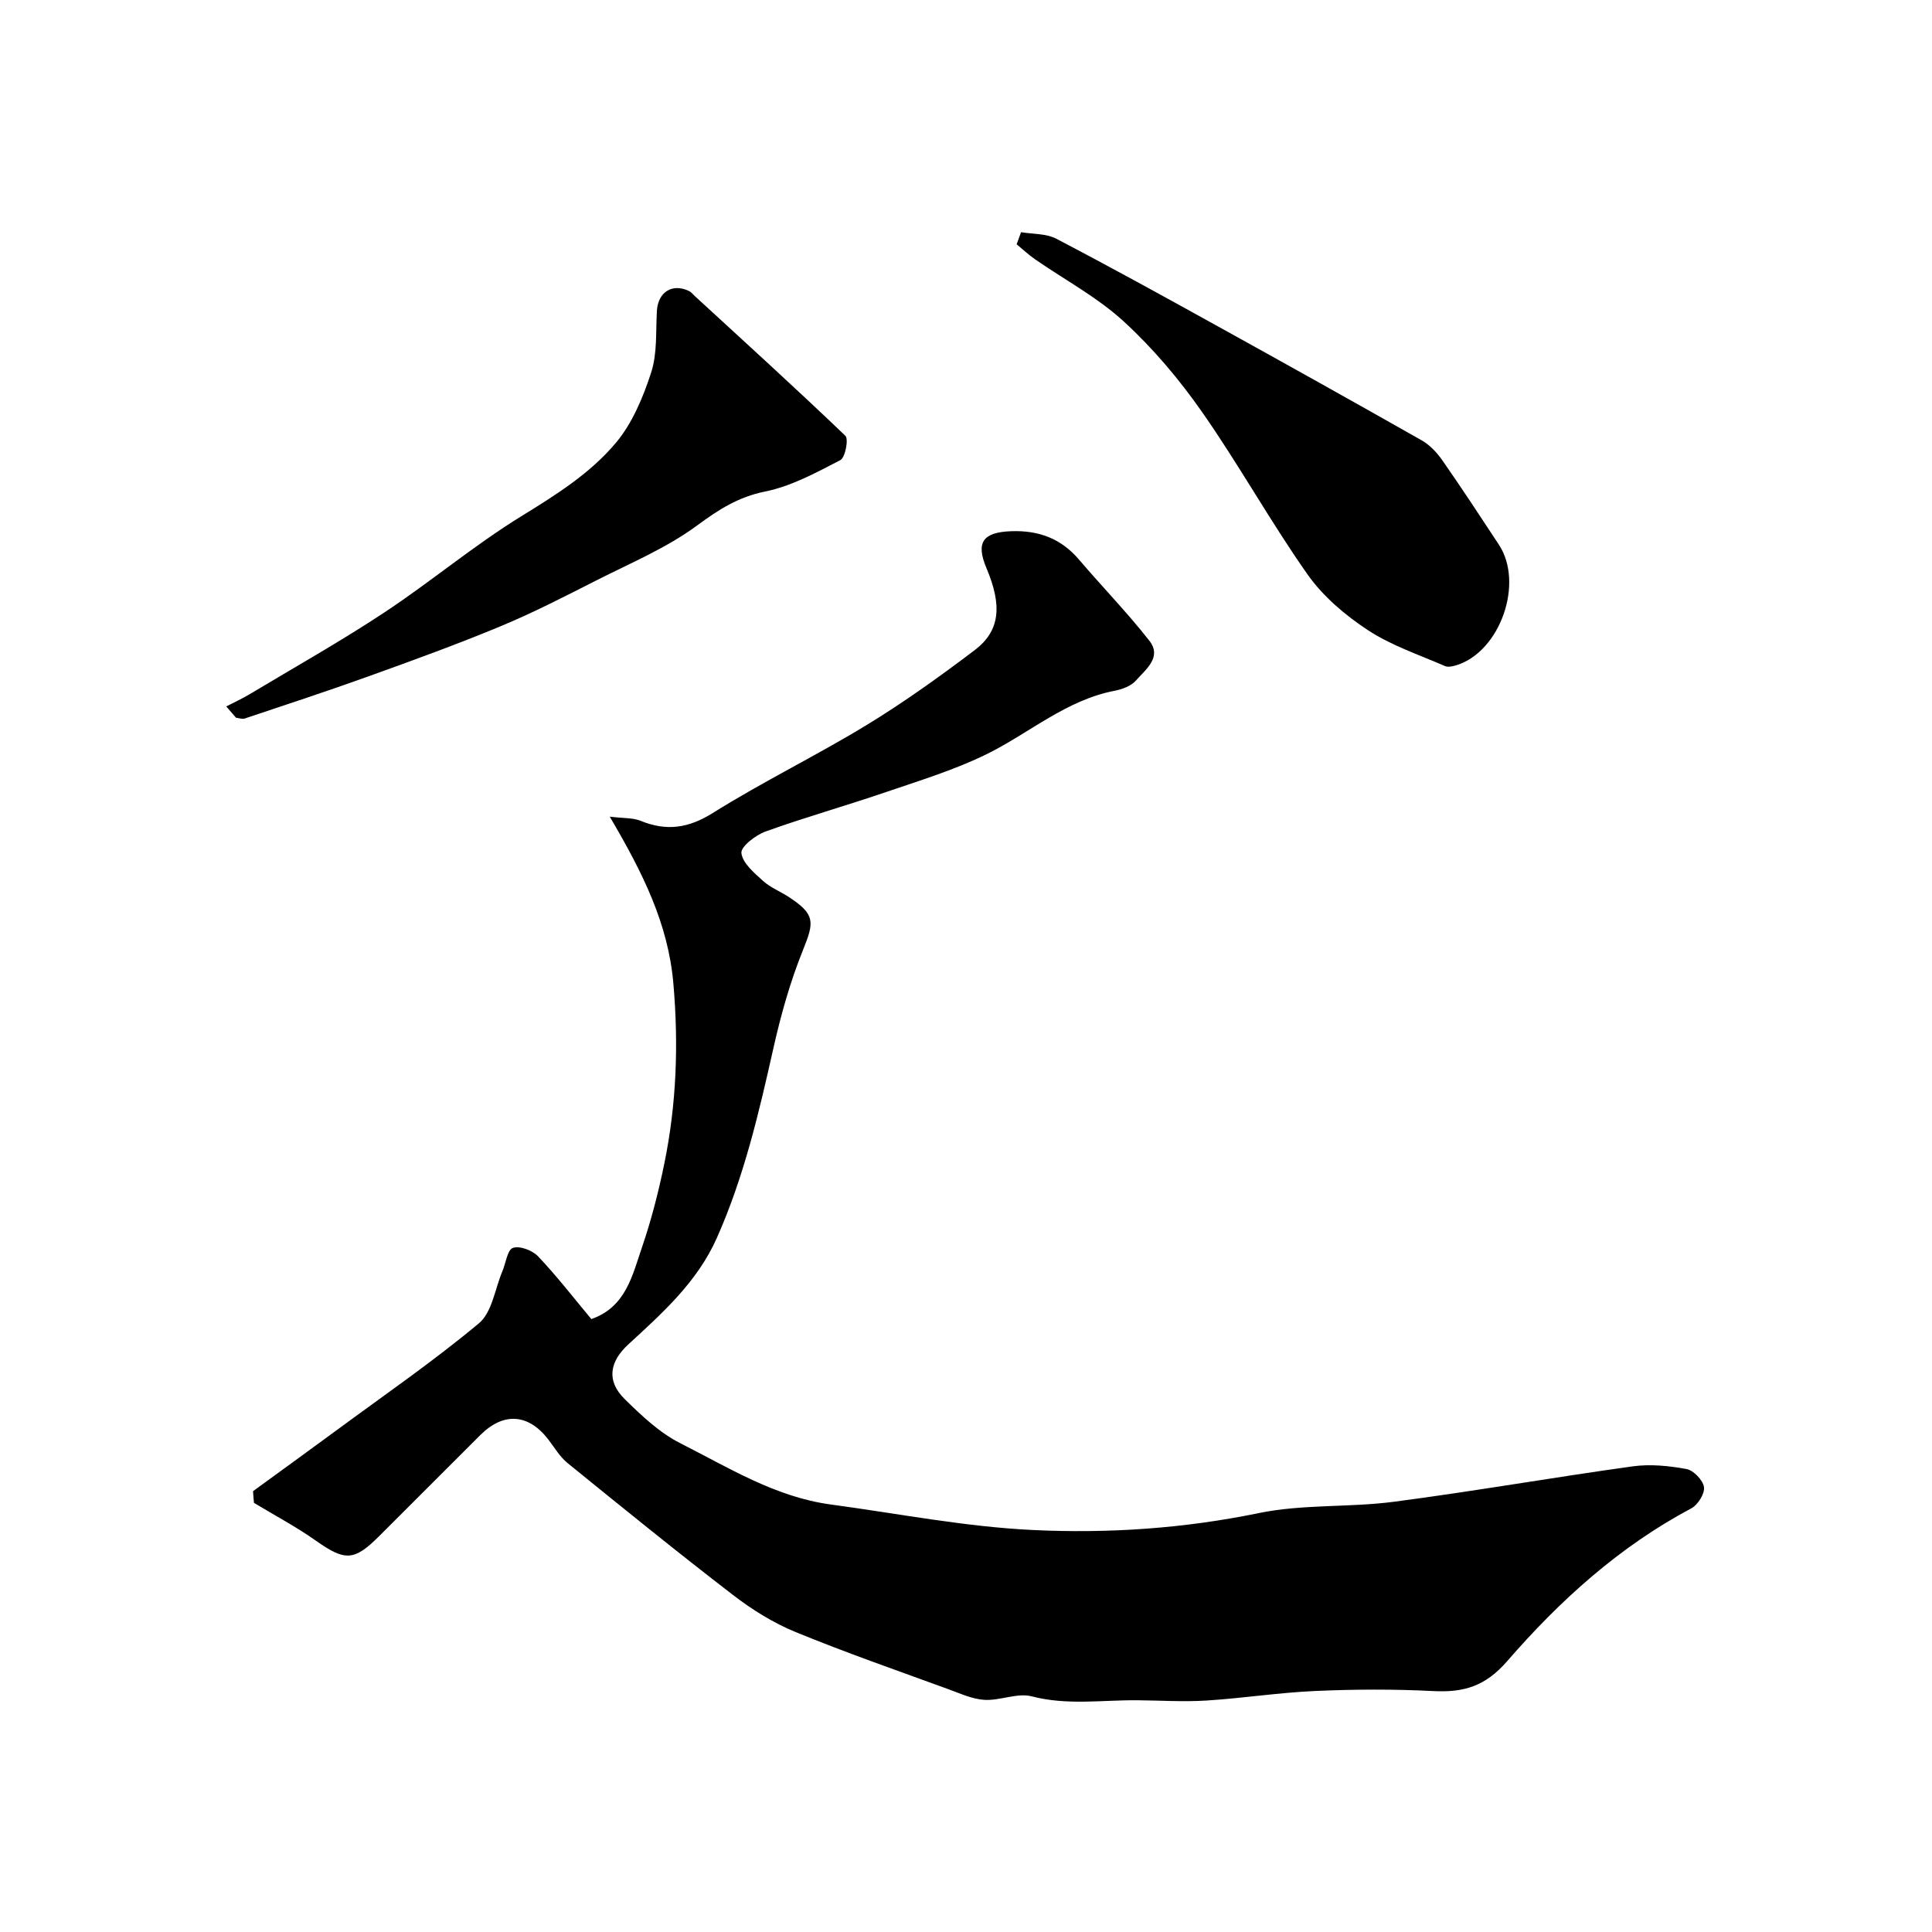 <svg enable-background="new 0 0 400 400" viewBox="0 0 400 400" xmlns="http://www.w3.org/2000/svg"><g fill="#000001"><path d="m52.39 308.73c5.8-4.23 11.62-8.43 17.4-12.69 9.86-7.27 19.99-14.24 29.38-22.08 2.71-2.27 3.3-7.09 4.84-10.75.72-1.7 1.04-4.47 2.19-4.85 1.42-.48 4.03.52 5.2 1.75 3.84 4.04 7.26 8.47 11.03 12.99 7.15-2.49 8.49-9.04 10.48-14.84 1.94-5.65 3.43-11.5 4.63-17.35 2.53-12.32 2.97-24.74 1.87-37.33-1.07-12.28-6.28-22.81-13.17-34.5 2.95.36 4.81.22 6.36.85 5.35 2.19 9.89 1.58 14.98-1.61 10.33-6.47 21.36-11.83 31.78-18.17 7.75-4.72 15.17-10.05 22.42-15.53 5.29-4.01 5.74-9.21 2.47-16.96-2.27-5.38-.77-7.47 5.13-7.68 5.64-.2 10.28 1.5 14 5.86 4.81 5.64 10 10.97 14.57 16.8 2.7 3.44-.76 5.96-2.75 8.24-.99 1.13-2.81 1.82-4.36 2.12-10.08 1.92-17.67 8.75-26.5 13.11-6.62 3.26-13.79 5.45-20.81 7.85-8.3 2.84-16.76 5.22-25.02 8.19-2.07.74-5.17 3.15-5.01 4.47.24 2.08 2.64 4.1 4.48 5.76 1.54 1.4 3.62 2.2 5.39 3.37 5.38 3.55 5.26 5.07 2.89 10.92-2.65 6.55-4.59 13.45-6.14 20.36-2.99 13.36-6.09 26.63-11.68 39.22-4.06 9.16-11.27 15.58-18.36 22.1-3.83 3.52-4.62 7.5-.75 11.31 3.49 3.43 7.23 6.98 11.53 9.15 9.99 5.05 19.66 11.12 31.09 12.67 13.94 1.88 27.85 4.62 41.86 5.29 15.62.75 31.27-.3 46.8-3.5 9.11-1.88 18.72-1.13 28.01-2.35 16.51-2.16 32.93-5.04 49.43-7.33 3.63-.5 7.49-.11 11.12.56 1.46.27 3.4 2.29 3.62 3.73.2 1.34-1.25 3.67-2.59 4.39-14.92 7.92-27.26 19.1-38.15 31.65-4.54 5.23-9 6.51-15.26 6.2-8.15-.42-16.34-.38-24.49-.02-7.53.33-15.02 1.51-22.55 1.98-4.73.3-9.49-.02-14.24-.06-7.3-.07-14.57 1.1-21.91-.81-2.97-.77-6.49.9-9.73.73-2.5-.13-4.99-1.29-7.41-2.17-10.62-3.88-21.31-7.59-31.76-11.88-4.61-1.89-9.01-4.64-12.97-7.69-11.56-8.89-22.88-18.08-34.2-27.27-1.62-1.31-2.74-3.25-4.04-4.94-4.11-5.31-9.26-5.65-14.03-.89-7.01 7-14 14-21.01 20.99-5.18 5.16-7.06 5.12-13.08.87-4.07-2.88-8.51-5.22-12.79-7.81-.09-.82-.14-1.62-.19-2.42z"/><path d="m211.4 48.07c2.44.42 5.19.26 7.28 1.35 11.11 5.8 22.09 11.85 33.06 17.92 14.25 7.88 28.47 15.81 42.62 23.84 1.68.95 3.15 2.53 4.27 4.14 4.01 5.74 7.85 11.6 11.7 17.45 5.24 7.96.29 22.09-8.74 24.94-.76.24-1.77.48-2.43.19-5.39-2.35-11.11-4.25-15.96-7.44-4.69-3.08-9.28-6.98-12.48-11.52-7.68-10.91-14.17-22.66-21.82-33.6-4.72-6.76-10.16-13.21-16.22-18.77-5.47-5.02-12.23-8.62-18.39-12.89-1.34-.93-2.54-2.06-3.8-3.1.32-.84.61-1.67.91-2.51z"/><path d="m46.84 146.26c1.62-.84 3.29-1.6 4.86-2.54 9.33-5.6 18.84-10.94 27.91-16.94 9.62-6.36 18.51-13.86 28.31-19.89 7.16-4.41 14.27-8.86 19.6-15.22 3.41-4.07 5.63-9.42 7.3-14.56 1.28-3.95.94-8.45 1.18-12.71.22-3.94 3.18-5.83 6.69-4.13.43.21.75.65 1.12.99 10.45 9.6 20.96 19.14 31.21 28.96.71.68-.02 4.51-1.03 5.04-5 2.59-10.14 5.4-15.56 6.5-5.59 1.13-9.64 3.74-14.11 7.04-6.33 4.67-13.83 7.8-20.92 11.4-6.49 3.3-12.98 6.64-19.69 9.43-8.99 3.74-18.15 7.06-27.31 10.36-8.52 3.07-17.14 5.89-25.73 8.77-.52.18-1.2-.1-1.8-.16-.69-.79-1.36-1.56-2.03-2.34z"/></g></svg>